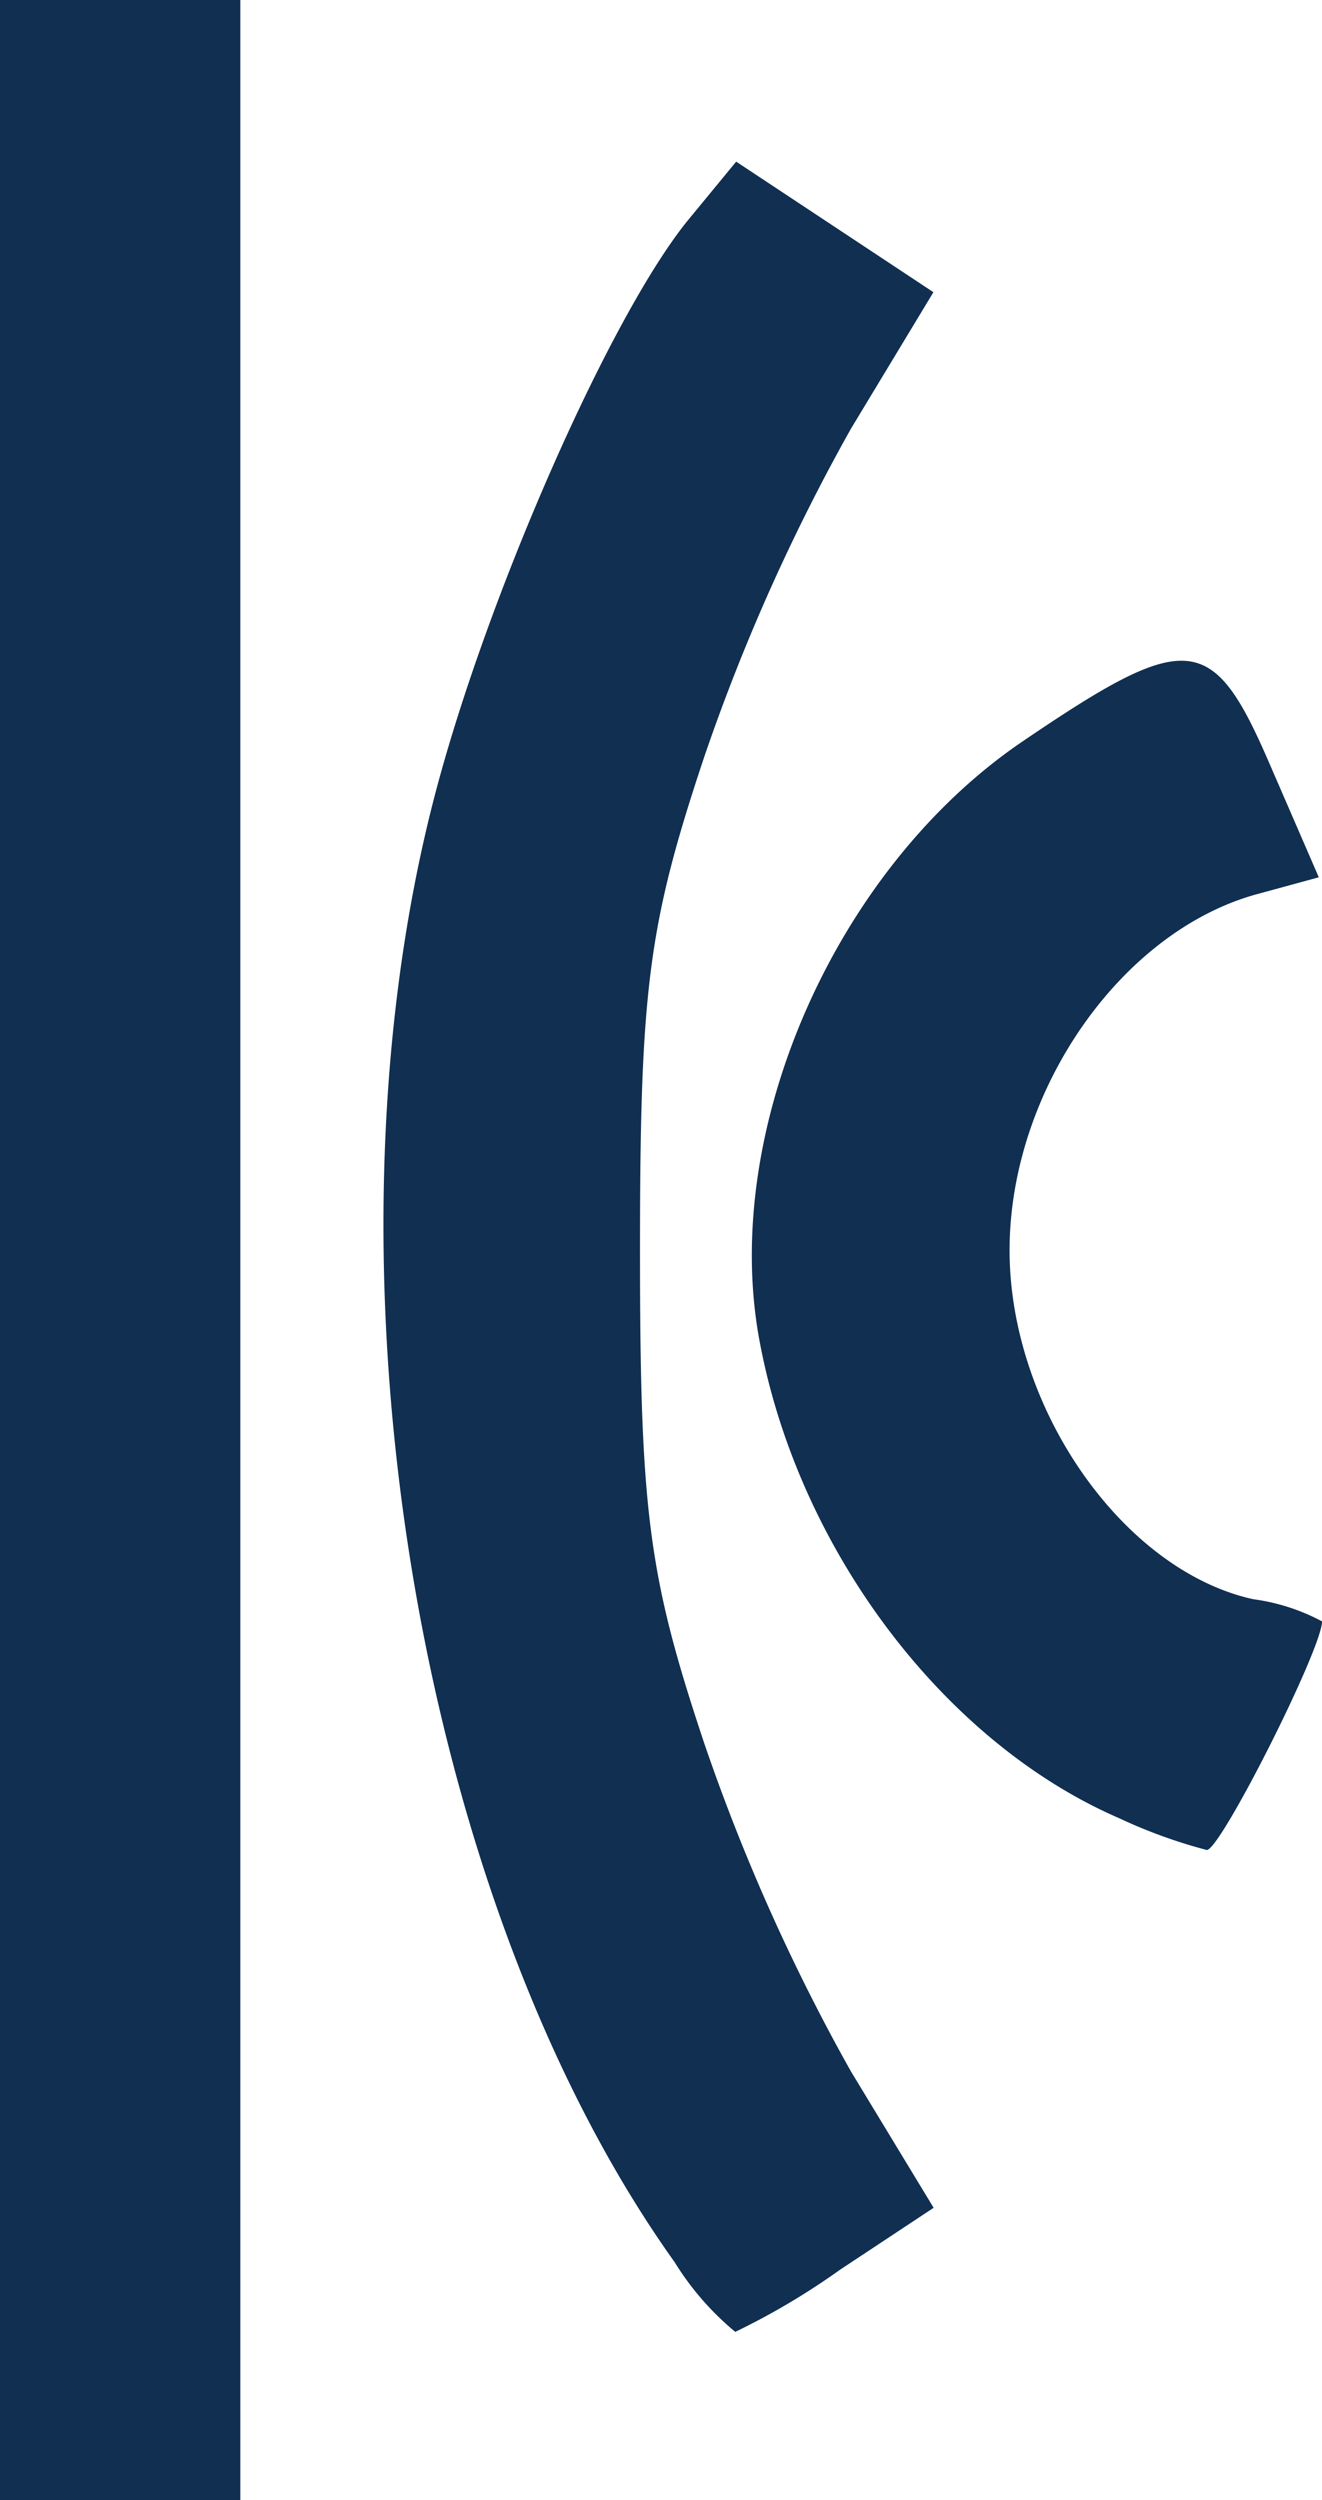 <svg xmlns="http://www.w3.org/2000/svg" width="30.602" height="57.865" viewBox="0 0 30.602 57.865">
  <g id="icon-incoterms" transform="translate(-141.001 -17.333)">
    <path id="path317" d="M141,46.266V17.333h5.564V75.2H141Zm15.6,23.4c-5.938-8.34-8.346-22.9-5.58-33.748,1.185-4.649,4.1-11.294,5.93-13.517l1.092-1.327,2.283,1.511,2.283,1.511L160.7,27.254a45.644,45.644,0,0,0-3.4,7.606c-1.291,3.872-1.484,5.356-1.484,11.406s.193,7.534,1.484,11.406a45.643,45.643,0,0,0,3.4,7.606l1.913,3.154-2.17,1.436a16.437,16.437,0,0,1-2.422,1.436,6.57,6.57,0,0,1-1.416-1.634ZM166.873,59.4c-4.065-1.776-7.425-6.262-8.3-11.087-.882-4.85,1.779-10.884,6.093-13.816,3.817-2.594,4.4-2.545,5.711.485l1.152,2.656-1.426.389c-3.159.861-5.732,4.562-5.732,8.244,0,3.657,2.624,7.413,5.642,8.076a4.673,4.673,0,0,1,1.591.513c0,.635-2.357,5.308-2.669,5.291a11.918,11.918,0,0,1-2.06-.751Z" fill="#102f51"/>
  </g>
</svg>
